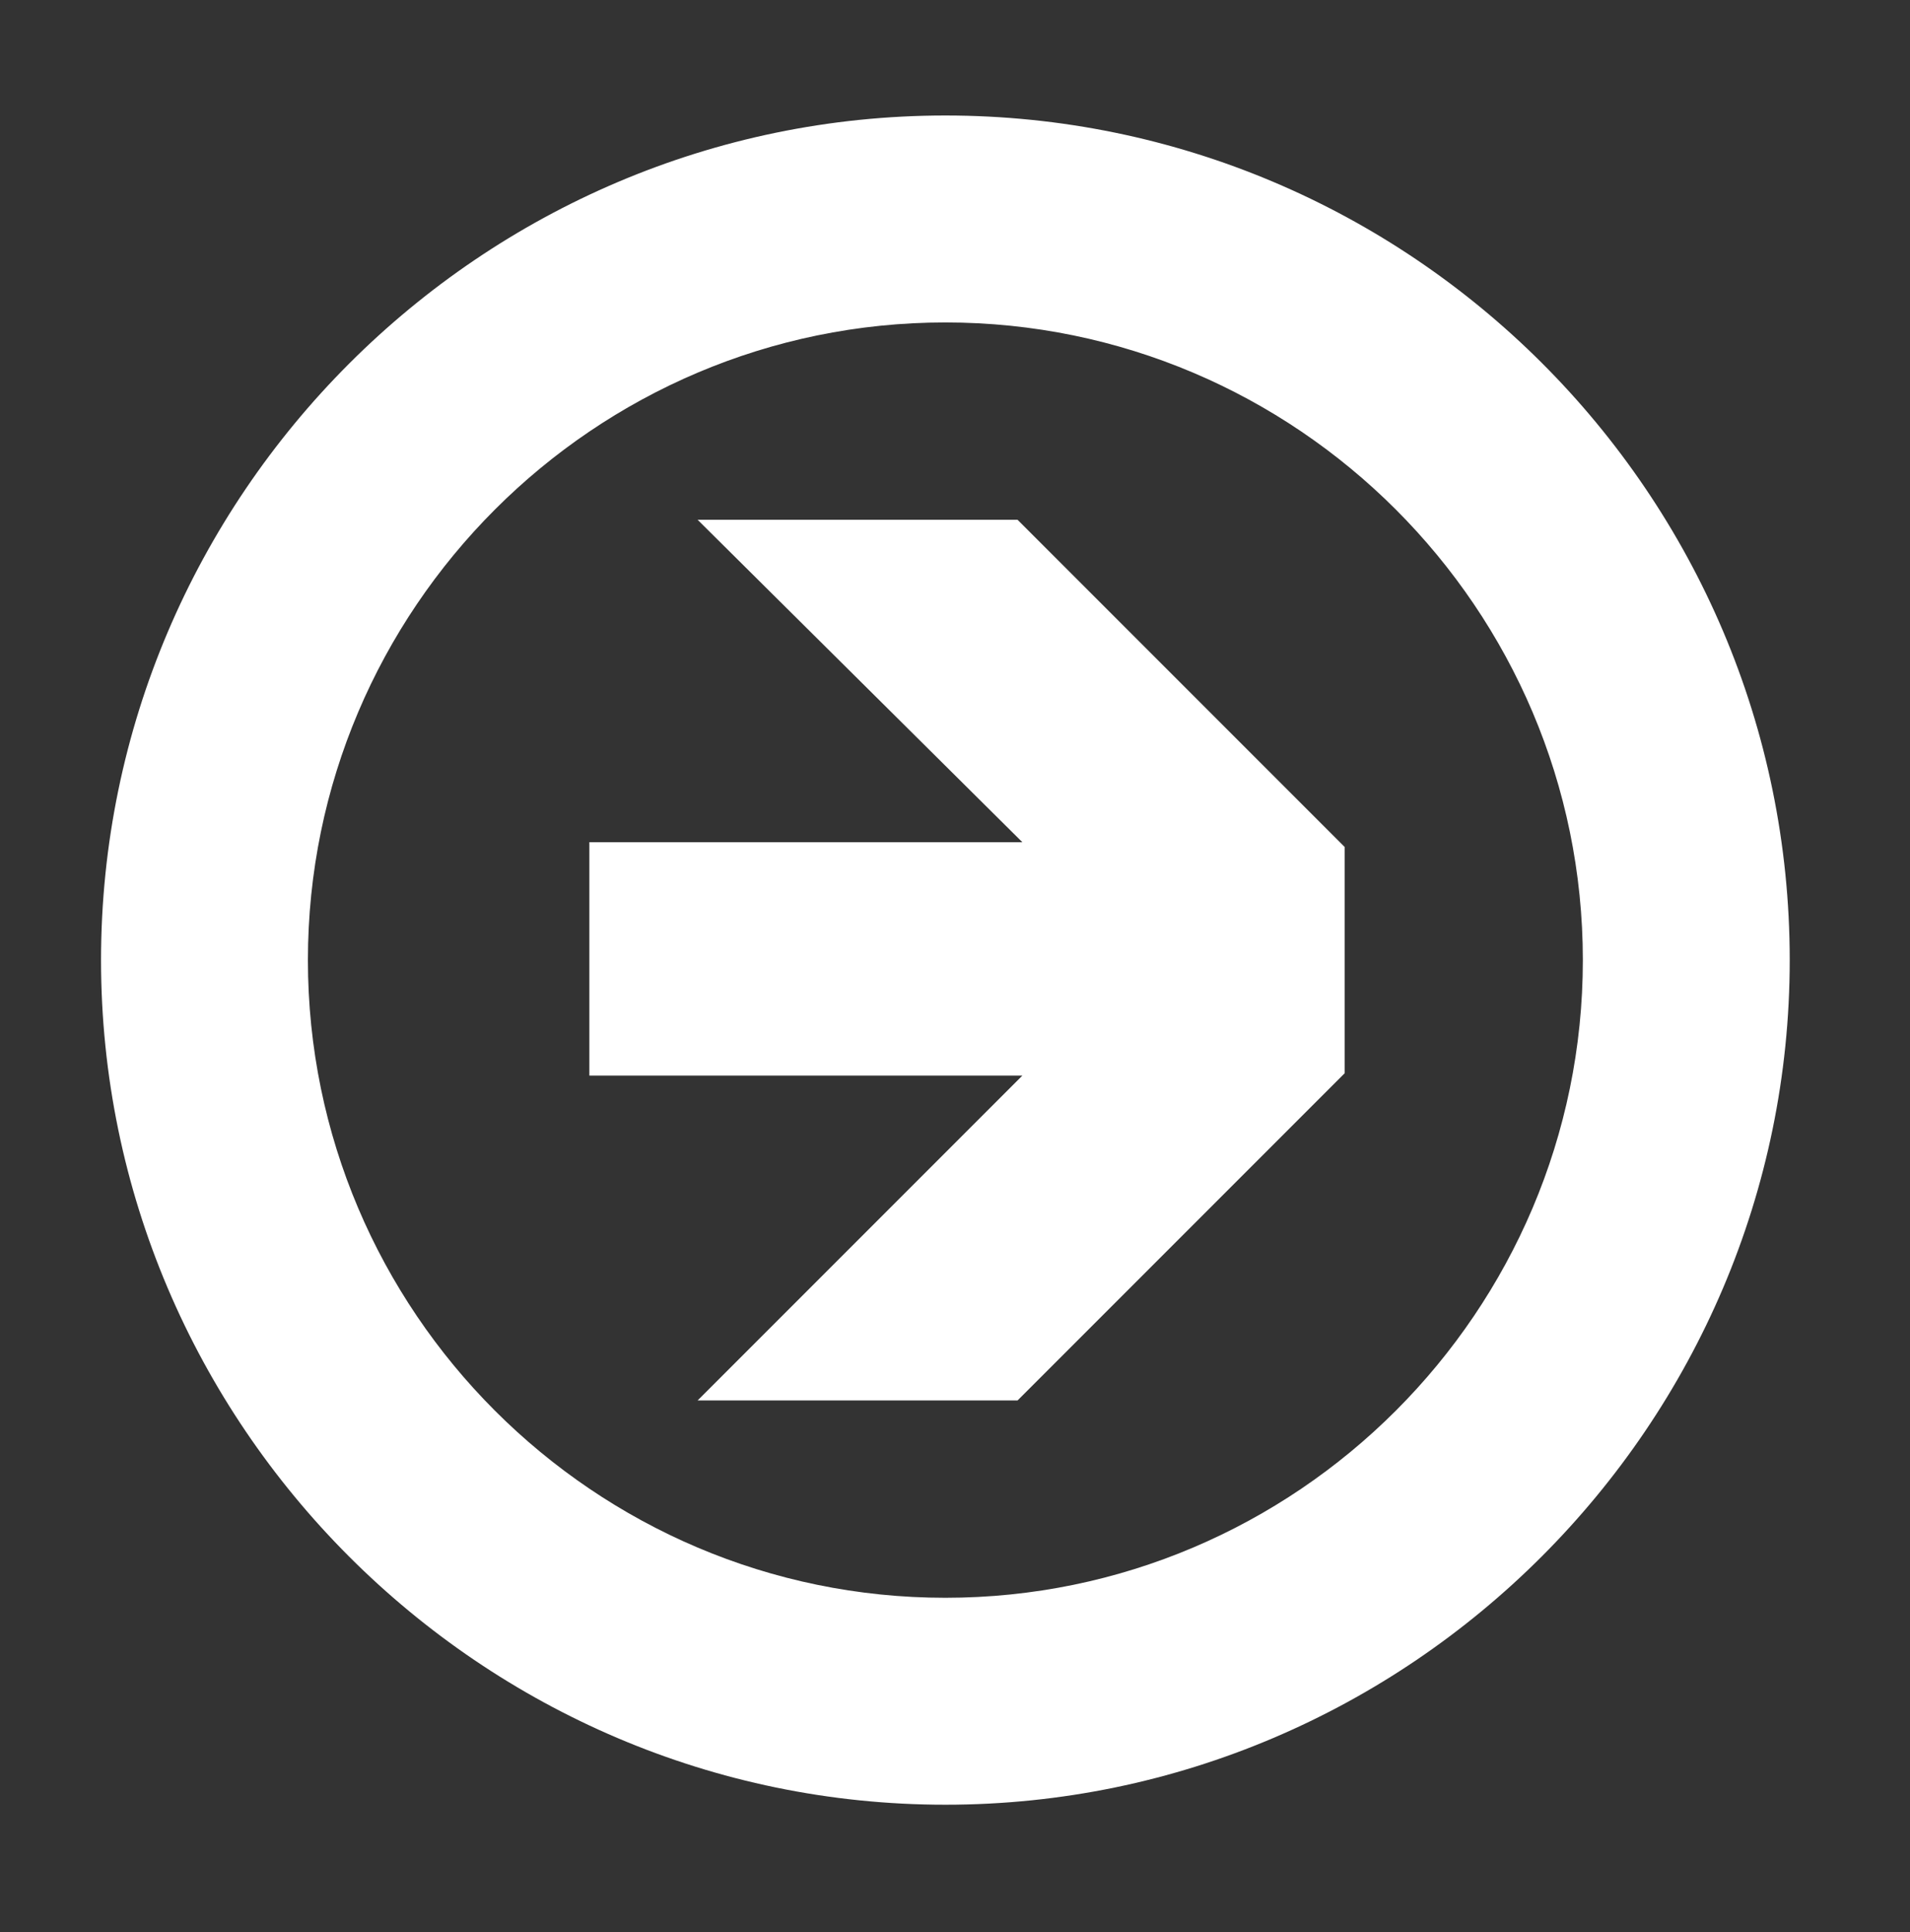 <?xml version="1.0" encoding="utf-8"?>
<!-- Generator: Adobe Illustrator 28.2.0, SVG Export Plug-In . SVG Version: 6.00 Build 0)  -->
<svg version="1.1" id="Laag_1" xmlns="http://www.w3.org/2000/svg" xmlns:xlink="http://www.w3.org/1999/xlink" x="0px" y="0px"
	 viewBox="0 0 79.4 80.3" style="enable-background:new 0 0 79.4 80.3;" xml:space="preserve">
<rect x="0" y="0" width="79.4" height="80.3" fill="#333333" stroke="none"/>
<style type="text/css">
	.st0{fill:#FFFFFF;}
</style>
<polygon class="st0" points="24.5,44.7 42.5,44.7 29,58.2 42.3,58.2 55.9,44.6 55.9,35.2 42.3,21.6 29,21.6 42.5,35 24.5,35 "/>
<path class="st0" d="M39.3,75C20,75,4.2,59.2,4.2,39.9C4.2,20.6,20,4.8,39.3,4.8c19.3,0,35.1,15.7,35.1,35.1
	C74.4,59.2,58.6,75,39.3,75z M39.3,13.4c-14.6,0-26.5,11.9-26.5,26.5s11.9,26.5,26.5,26.5s26.5-11.9,26.5-26.5S53.9,13.4,39.3,13.4z
	"/>
</svg>

